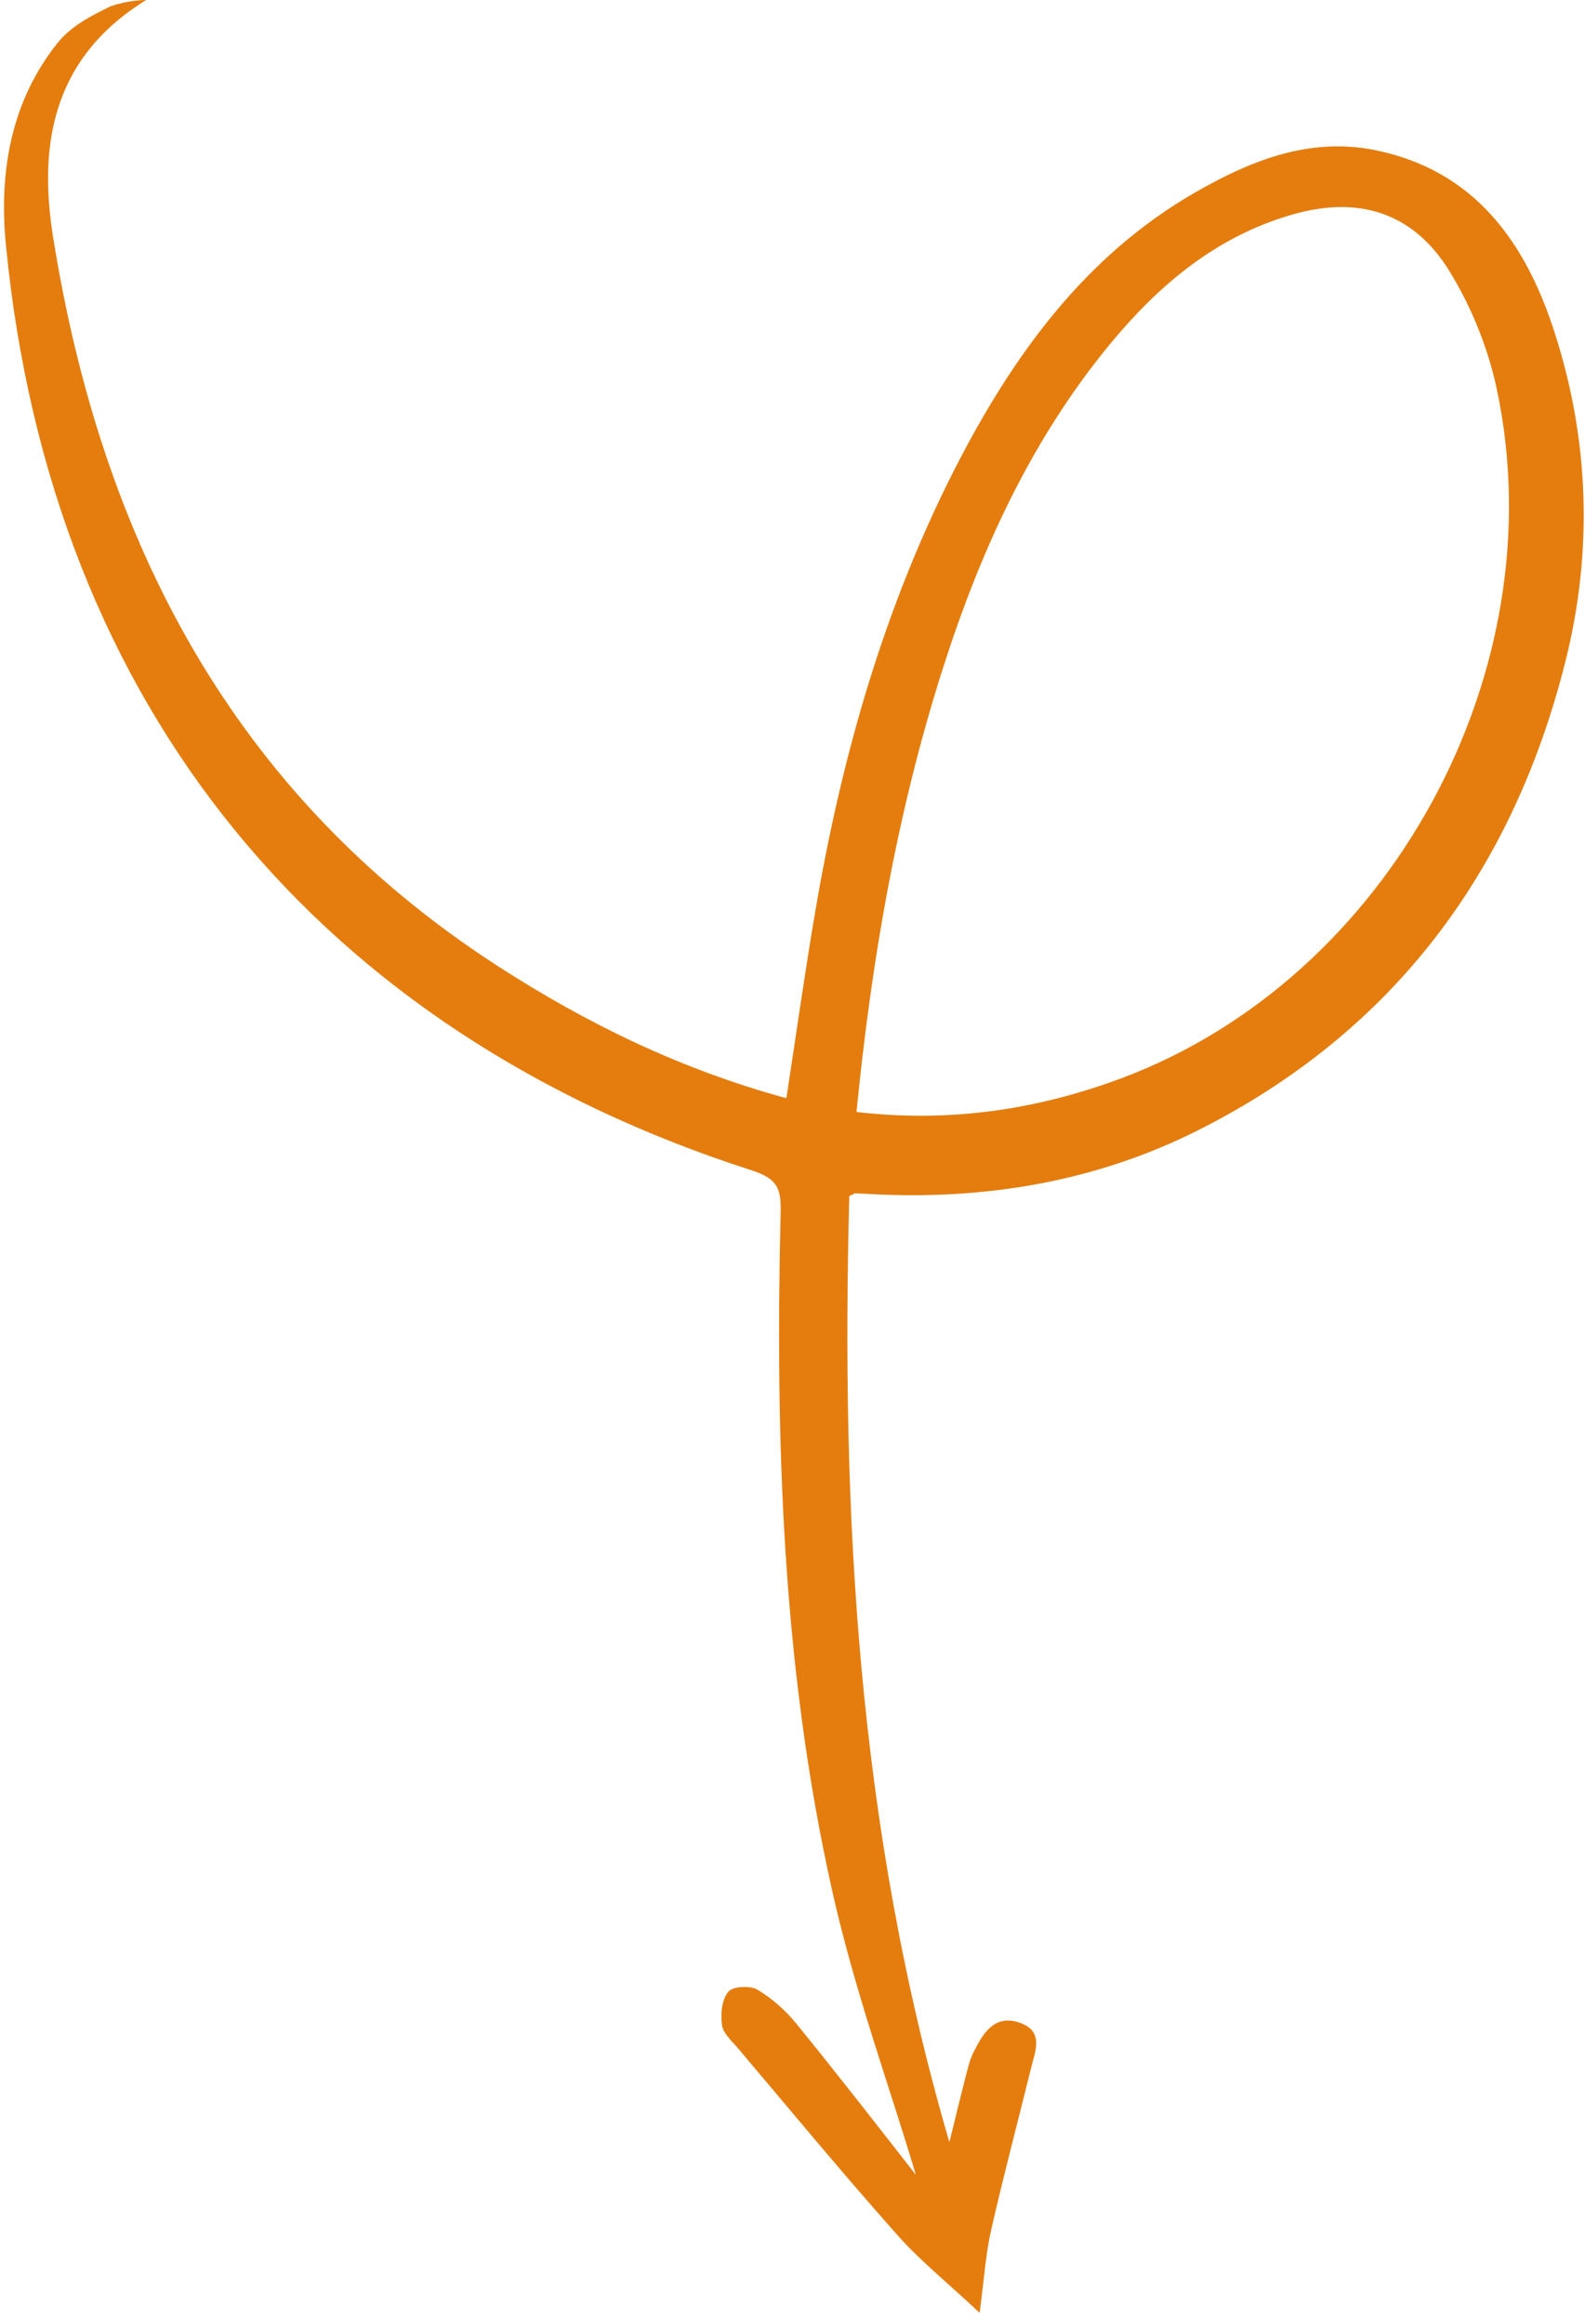 <svg width="103" height="151" viewBox="0 0 103 151" fill="none" xmlns="http://www.w3.org/2000/svg">
<path d="M55.19 77.725C54.654 98.237 55.692 118.678 61.695 139.183C62.118 137.458 62.405 136.296 62.708 135.098C62.875 134.463 63.013 133.794 63.325 133.221C63.911 132.06 64.648 130.899 66.21 131.402C67.88 131.951 67.275 133.254 66.996 134.398C66.135 137.884 65.219 141.346 64.42 144.837C64.052 146.435 63.952 148.107 63.66 150.273C61.557 148.295 59.739 146.846 58.232 145.124C54.712 141.163 51.335 137.07 47.899 133.016C47.512 132.57 46.974 132.081 46.918 131.564C46.816 130.856 46.904 129.908 47.334 129.408C47.614 129.057 48.756 128.993 49.231 129.283C50.17 129.838 51.051 130.626 51.752 131.485C54.565 134.949 57.321 138.495 59.515 141.306C57.839 135.654 55.506 129.291 54.052 122.727C50.822 108.262 50.38 93.543 50.728 78.778C50.766 77.252 50.553 76.603 48.883 76.053C20.878 67.056 3.318 46.022 0.389 15.958C-0.08 11.234 0.683 6.635 3.728 2.806C4.659 1.643 6 1 7 0.5C7.316 0.315 8.5 0 9.5 0C3.257 3.842 2.528 9.659 3.452 15.415C6.595 35.05 15.07 51.564 32.249 62.705C38.076 66.483 44.238 69.485 51.103 71.354C51.741 67.194 52.306 63.152 52.996 59.121C54.692 49.181 57.428 39.561 62.005 30.543C65.735 23.238 70.414 16.664 77.705 12.481C81.265 10.438 85.074 8.91 89.281 9.739C95.796 11.029 99.117 15.698 101.007 21.549C103.289 28.577 103.522 35.834 101.73 42.968C98.304 56.619 90.546 67.051 77.846 73.442C71.443 76.659 64.524 77.895 57.379 77.619C56.787 77.6 56.185 77.554 55.594 77.535C55.54 77.511 55.483 77.594 55.198 77.707L55.19 77.725ZM55.666 72.251C61.769 72.956 67.414 72.092 72.878 70.056C90.278 63.549 101.168 43.626 97.27 25.294C96.706 22.629 95.619 19.931 94.194 17.623C91.816 13.748 88.186 12.674 83.827 13.986C78.99 15.414 75.313 18.52 72.186 22.293C66.947 28.625 63.624 35.977 61.164 43.766C58.263 52.972 56.628 62.423 55.658 72.27L55.666 72.251Z" fill="#E47D0E"/>
</svg>
